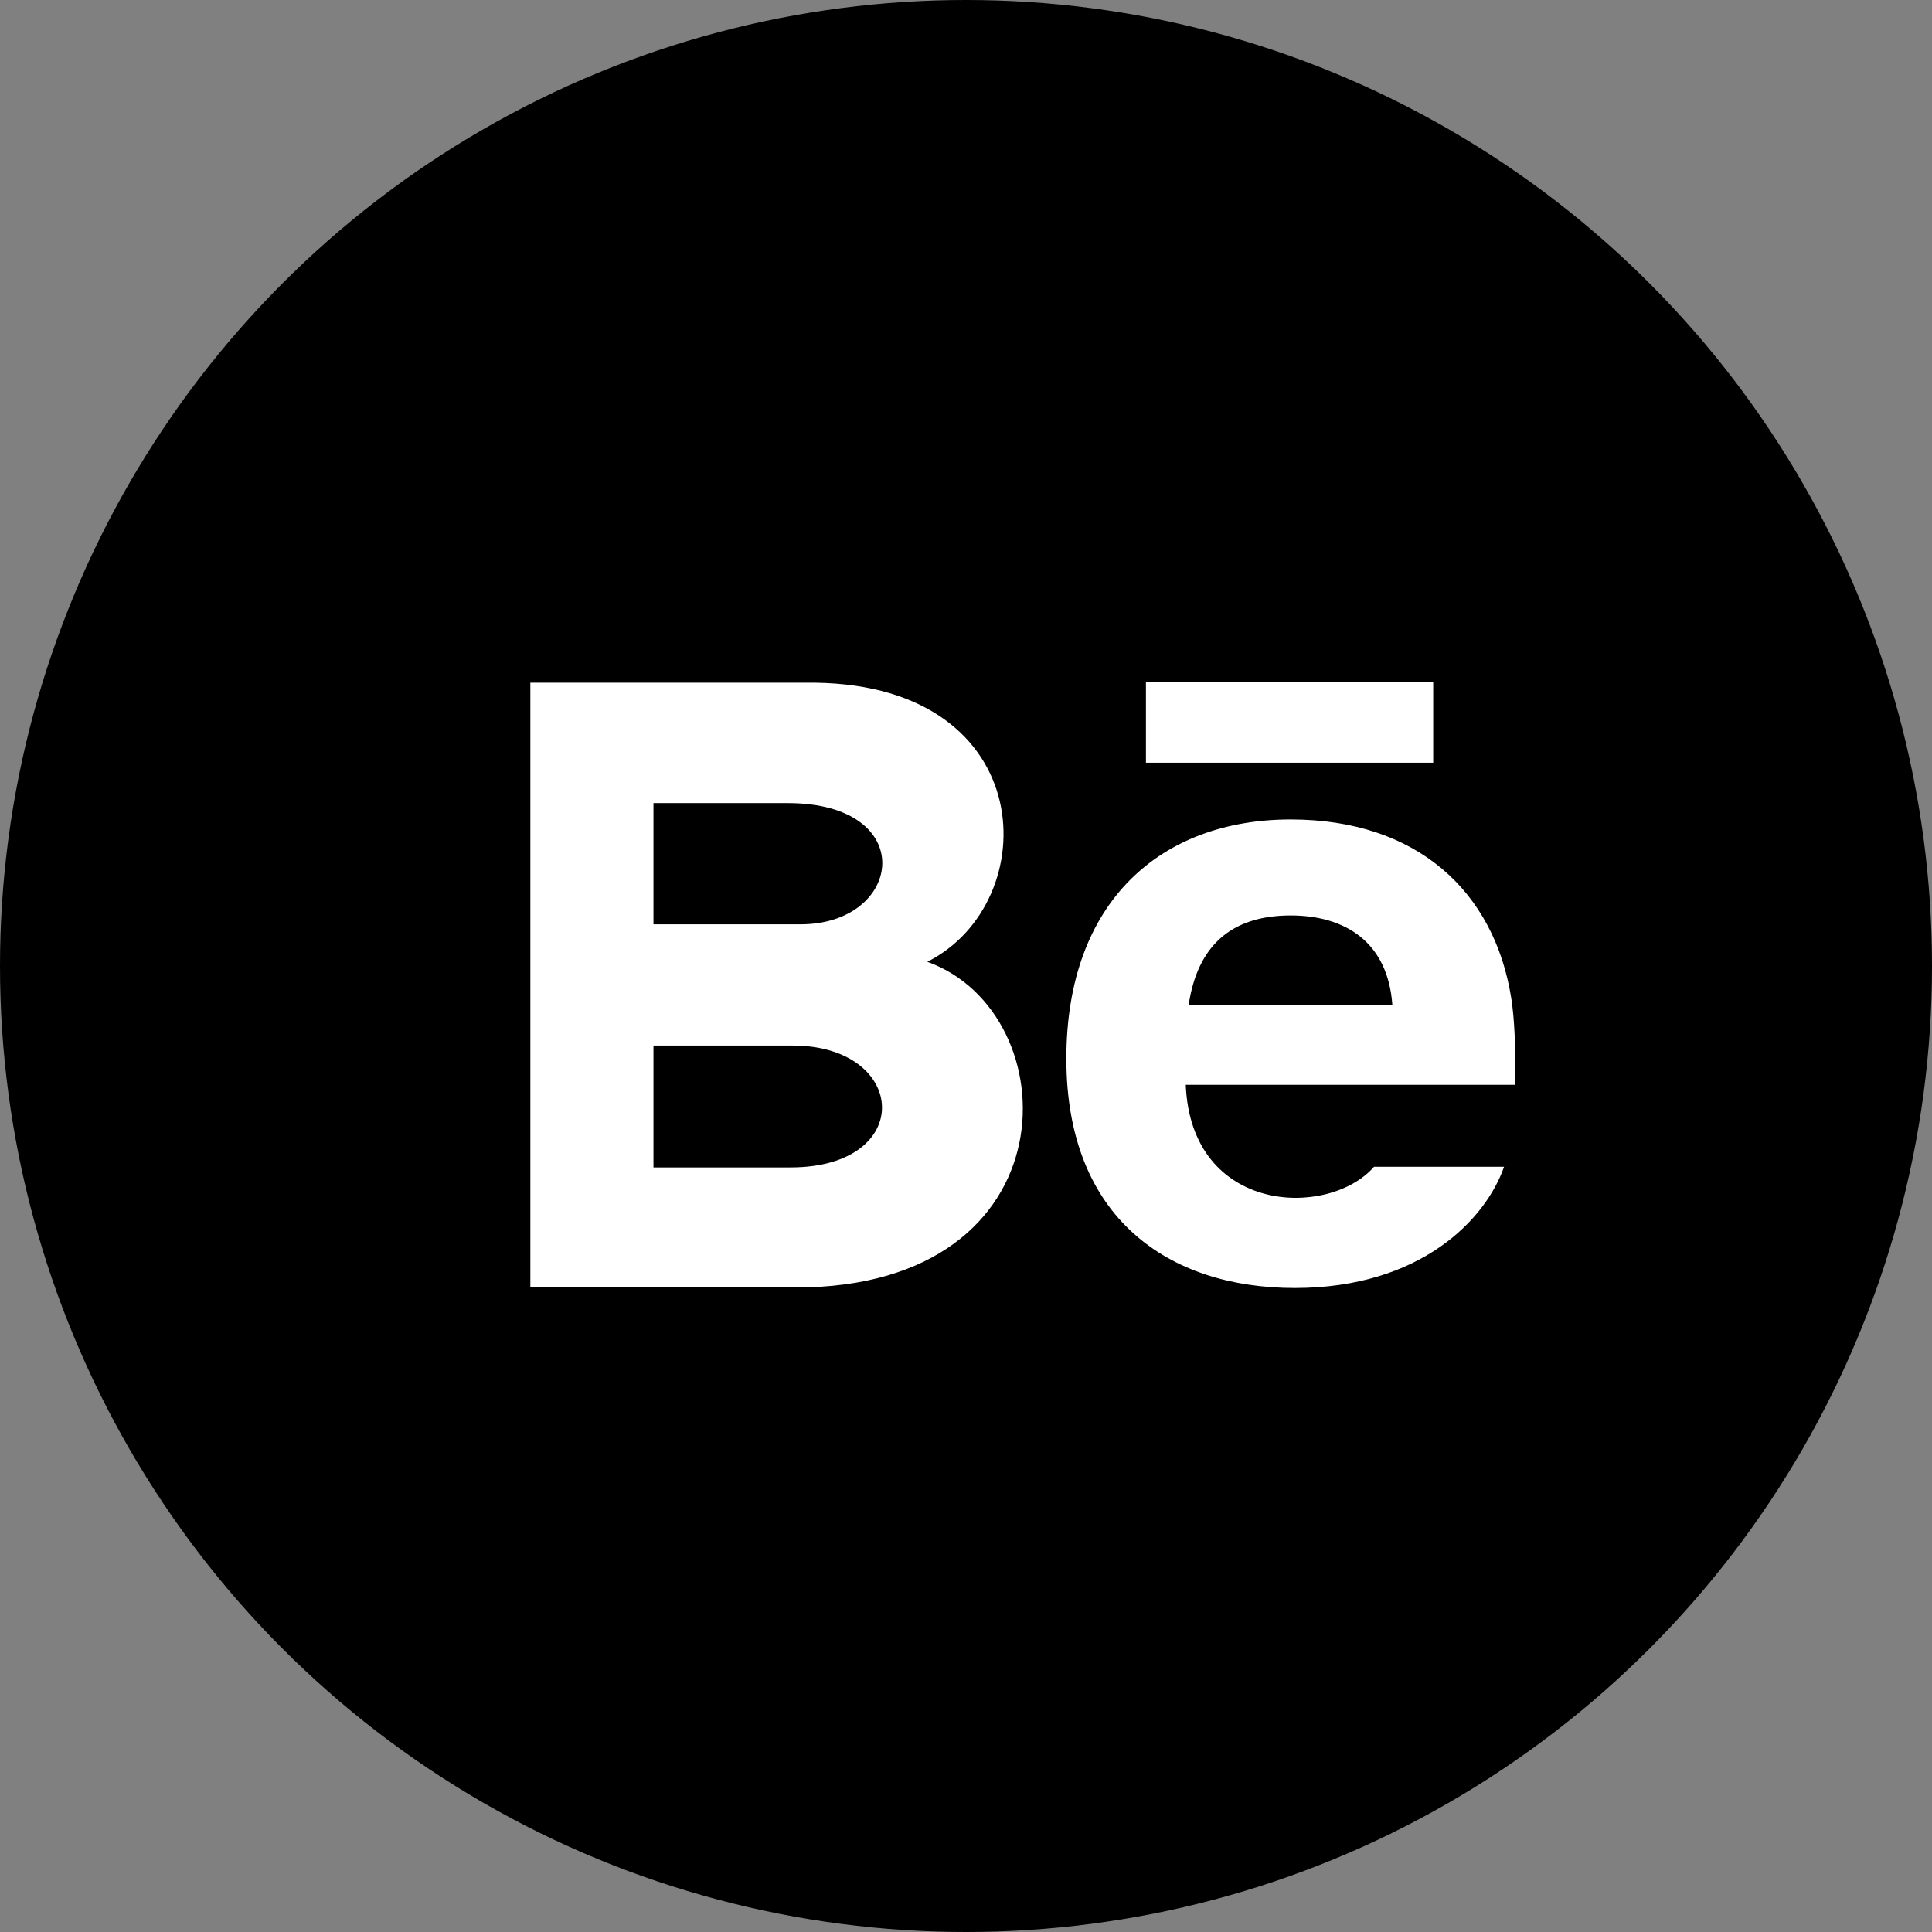 <svg width="51" height="51" viewBox="0 0 51 51" fill="none" xmlns="http://www.w3.org/2000/svg">
<rect x="0" y="0" width="51" height="51" fill="#808080" stroke="none"/>
<circle cx="25.5" cy="25.5" r="25.5" fill="#727272" style="fill:#727272;fill:color(display-p3 0.446 0.446 0.446);fill-opacity:1;"/>
<path d="M37.833 20.133H30.25V18H37.833V20.133ZM39.703 30.8C39.224 32.184 37.505 34 34.177 34C30.847 34 28.149 32.156 28.149 27.947C28.149 23.776 30.668 21.632 34.071 21.632C37.41 21.632 39.448 23.533 39.894 26.353C39.978 26.893 40.012 27.62 39.996 28.636H31.301C31.442 32.061 35.074 32.169 36.271 30.8H39.703ZM31.377 26.533H36.755C36.641 24.883 35.525 24.166 34.072 24.166C32.484 24.166 31.605 24.986 31.377 26.533ZM21.005 33.987H14V18.022H21.532C27.465 18.109 27.577 23.829 24.479 25.389C28.228 26.733 28.354 33.987 21.005 33.987ZM17.25 24.4H21.133C23.85 24.4 24.281 21.2 20.795 21.2H17.25V24.4ZM20.924 27.6H17.25V30.817H20.869C24.179 30.817 23.976 27.6 20.924 27.6Z" fill="white" style="fill:white;fill-opacity:1;"/>
</svg>
